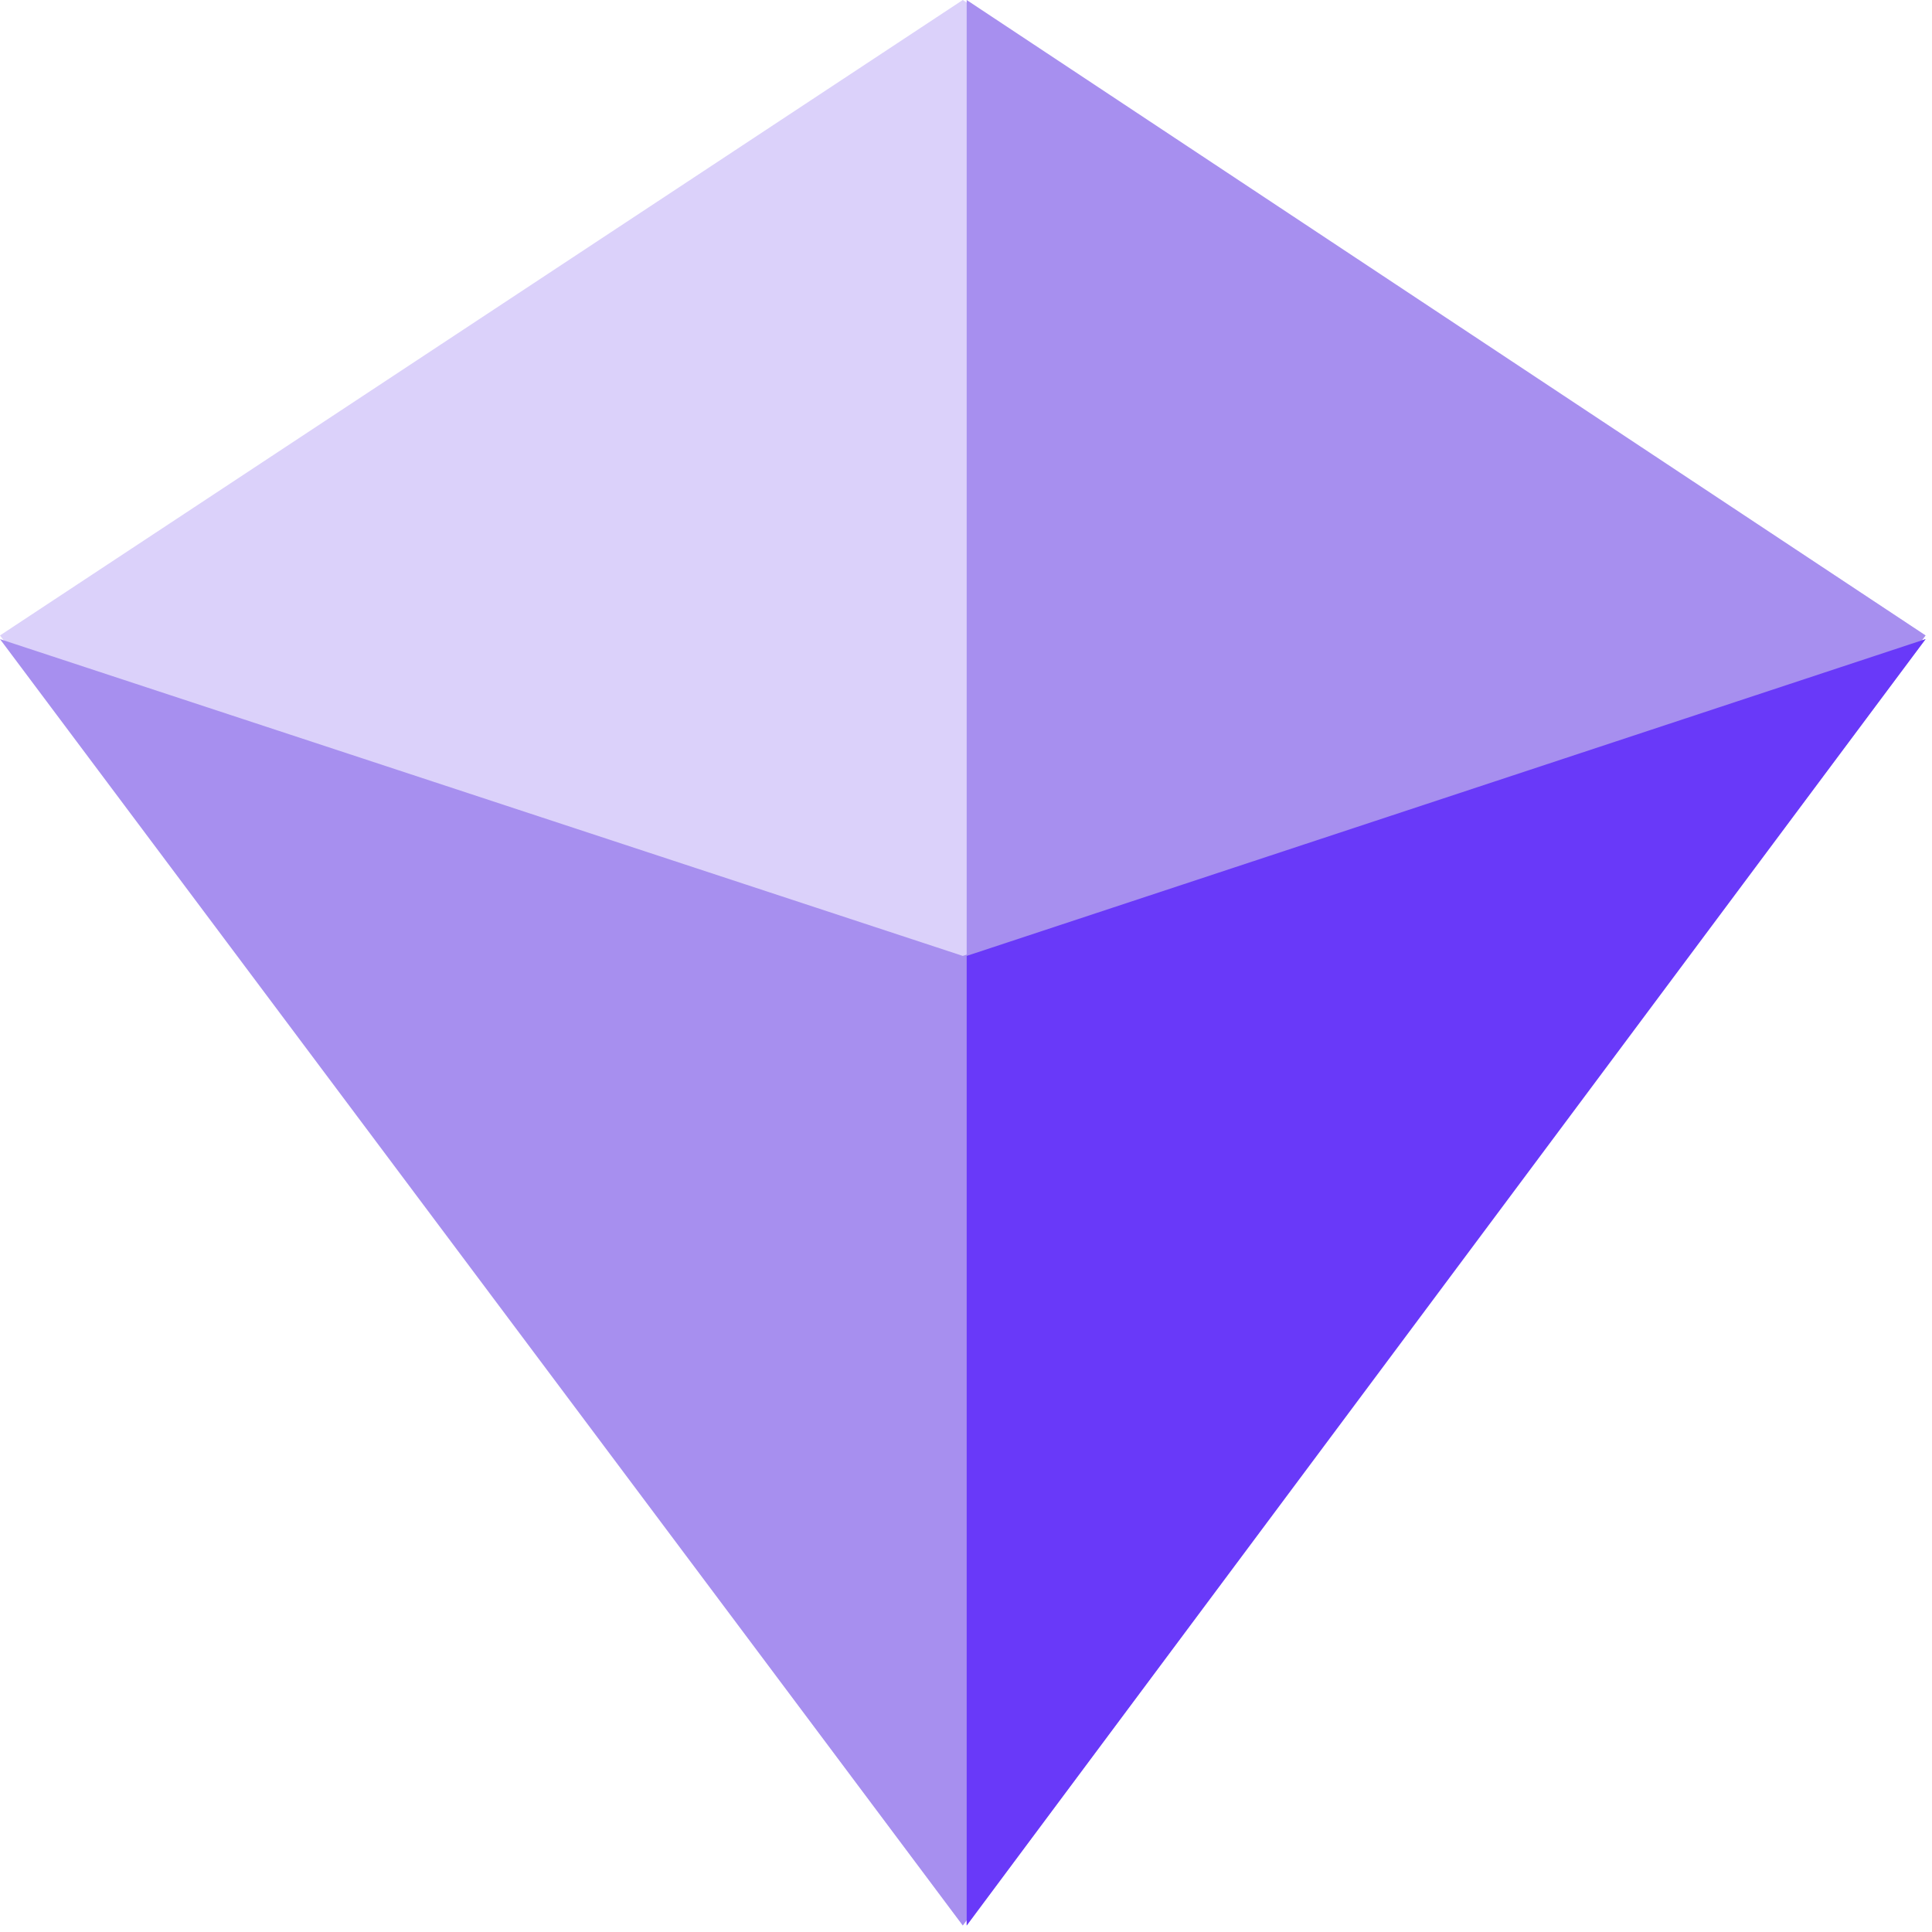 <svg width="512" height="512" viewBox="0 0 512 512" fill="none" xmlns="http://www.w3.org/2000/svg">
<g clip-path="url(#clip0_80_58)">
<path d="M255.148 0L510.297 168.398L255.148 510.297L0 168.398L255.148 0Z" fill="#DBD1FA"/>
<path d="M255.148 253.325L510.297 169.375L255.148 510.261L0 169.375L255.148 253.325Z" fill="#A78FEF"/>
<path d="M256.179 0L510.295 168.398L256.179 510.297V0Z" fill="#A78FEF"/>
<path d="M256.18 253.325L510.295 169.375L256.18 510.261V253.325Z" fill="#6939F9"/>
</g>
<defs>
<clipPath id="clip0_80_58">
<rect width="512" height="512" fill="white"/>
</clipPath>
</defs>
</svg>
